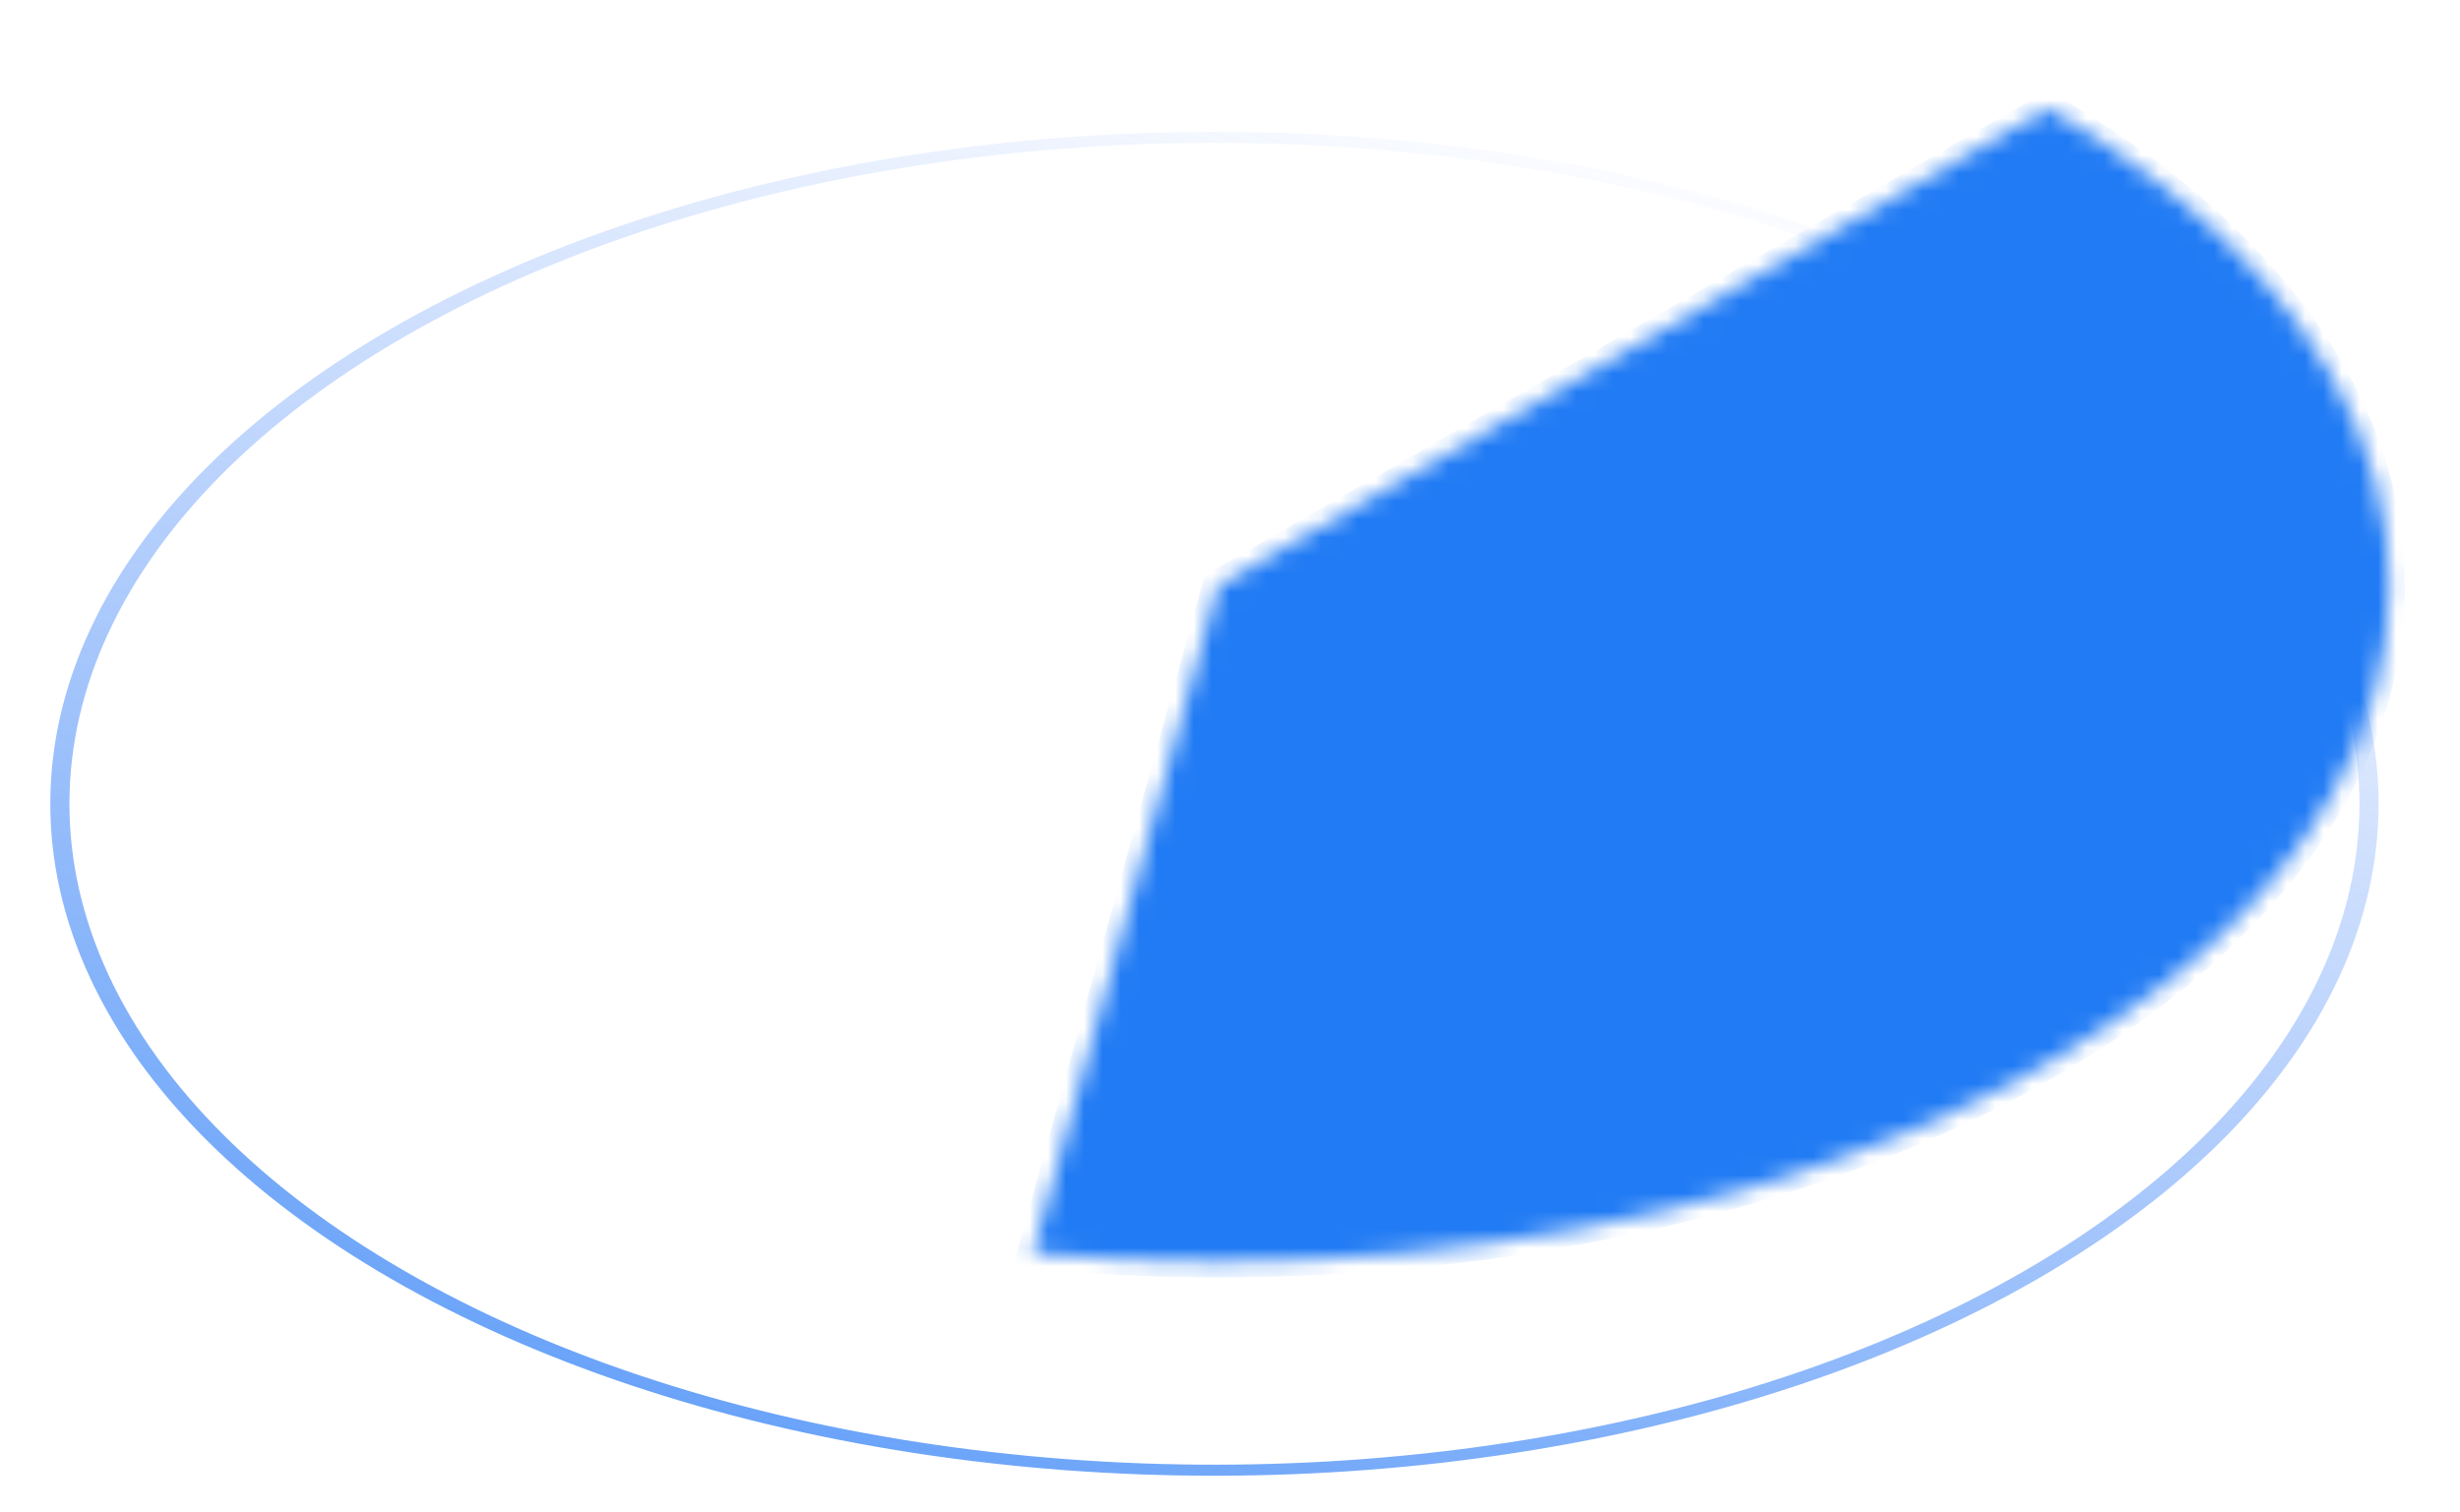 <svg width="135" height="83" viewBox="0 0 135 83" fill="none" xmlns="http://www.w3.org/2000/svg">
<circle r="51.734" transform="matrix(0.866 0.5 -0.866 0.5 66.646 44.122)" stroke="url(#paint0_linear_109_42)" stroke-width="0.857"/>
<mask id="path-2-inside-1_109_42" fill="white">
<path d="M56.679 68.793C70.084 70.032 83.825 68.79 95.931 65.244C108.038 61.697 117.89 56.03 124.074 49.053C130.258 42.076 132.457 34.148 130.356 26.405C128.255 18.662 121.963 11.502 112.38 5.95L66.845 32.148L56.679 68.793Z"/>
</mask>
<path d="M56.679 68.793C70.084 70.032 83.825 68.79 95.931 65.244C108.038 61.697 117.89 56.03 124.074 49.053C130.258 42.076 132.457 34.148 130.356 26.405C128.255 18.662 121.963 11.502 112.38 5.95L66.845 32.148L56.679 68.793Z" fill="#217BF4" stroke="#217BF4" stroke-width="1.714" mask="url(#path-2-inside-1_109_42)"/>
<defs>
<linearGradient id="paint0_linear_109_42" x1="-59.13" y1="125.209" x2="-109.971" y2="-20.816" gradientUnits="userSpaceOnUse">
<stop stop-color="#217BF4"/>
<stop offset="1" stop-color="#3F7EF9" stop-opacity="0"/>
</linearGradient>
</defs>
</svg>

